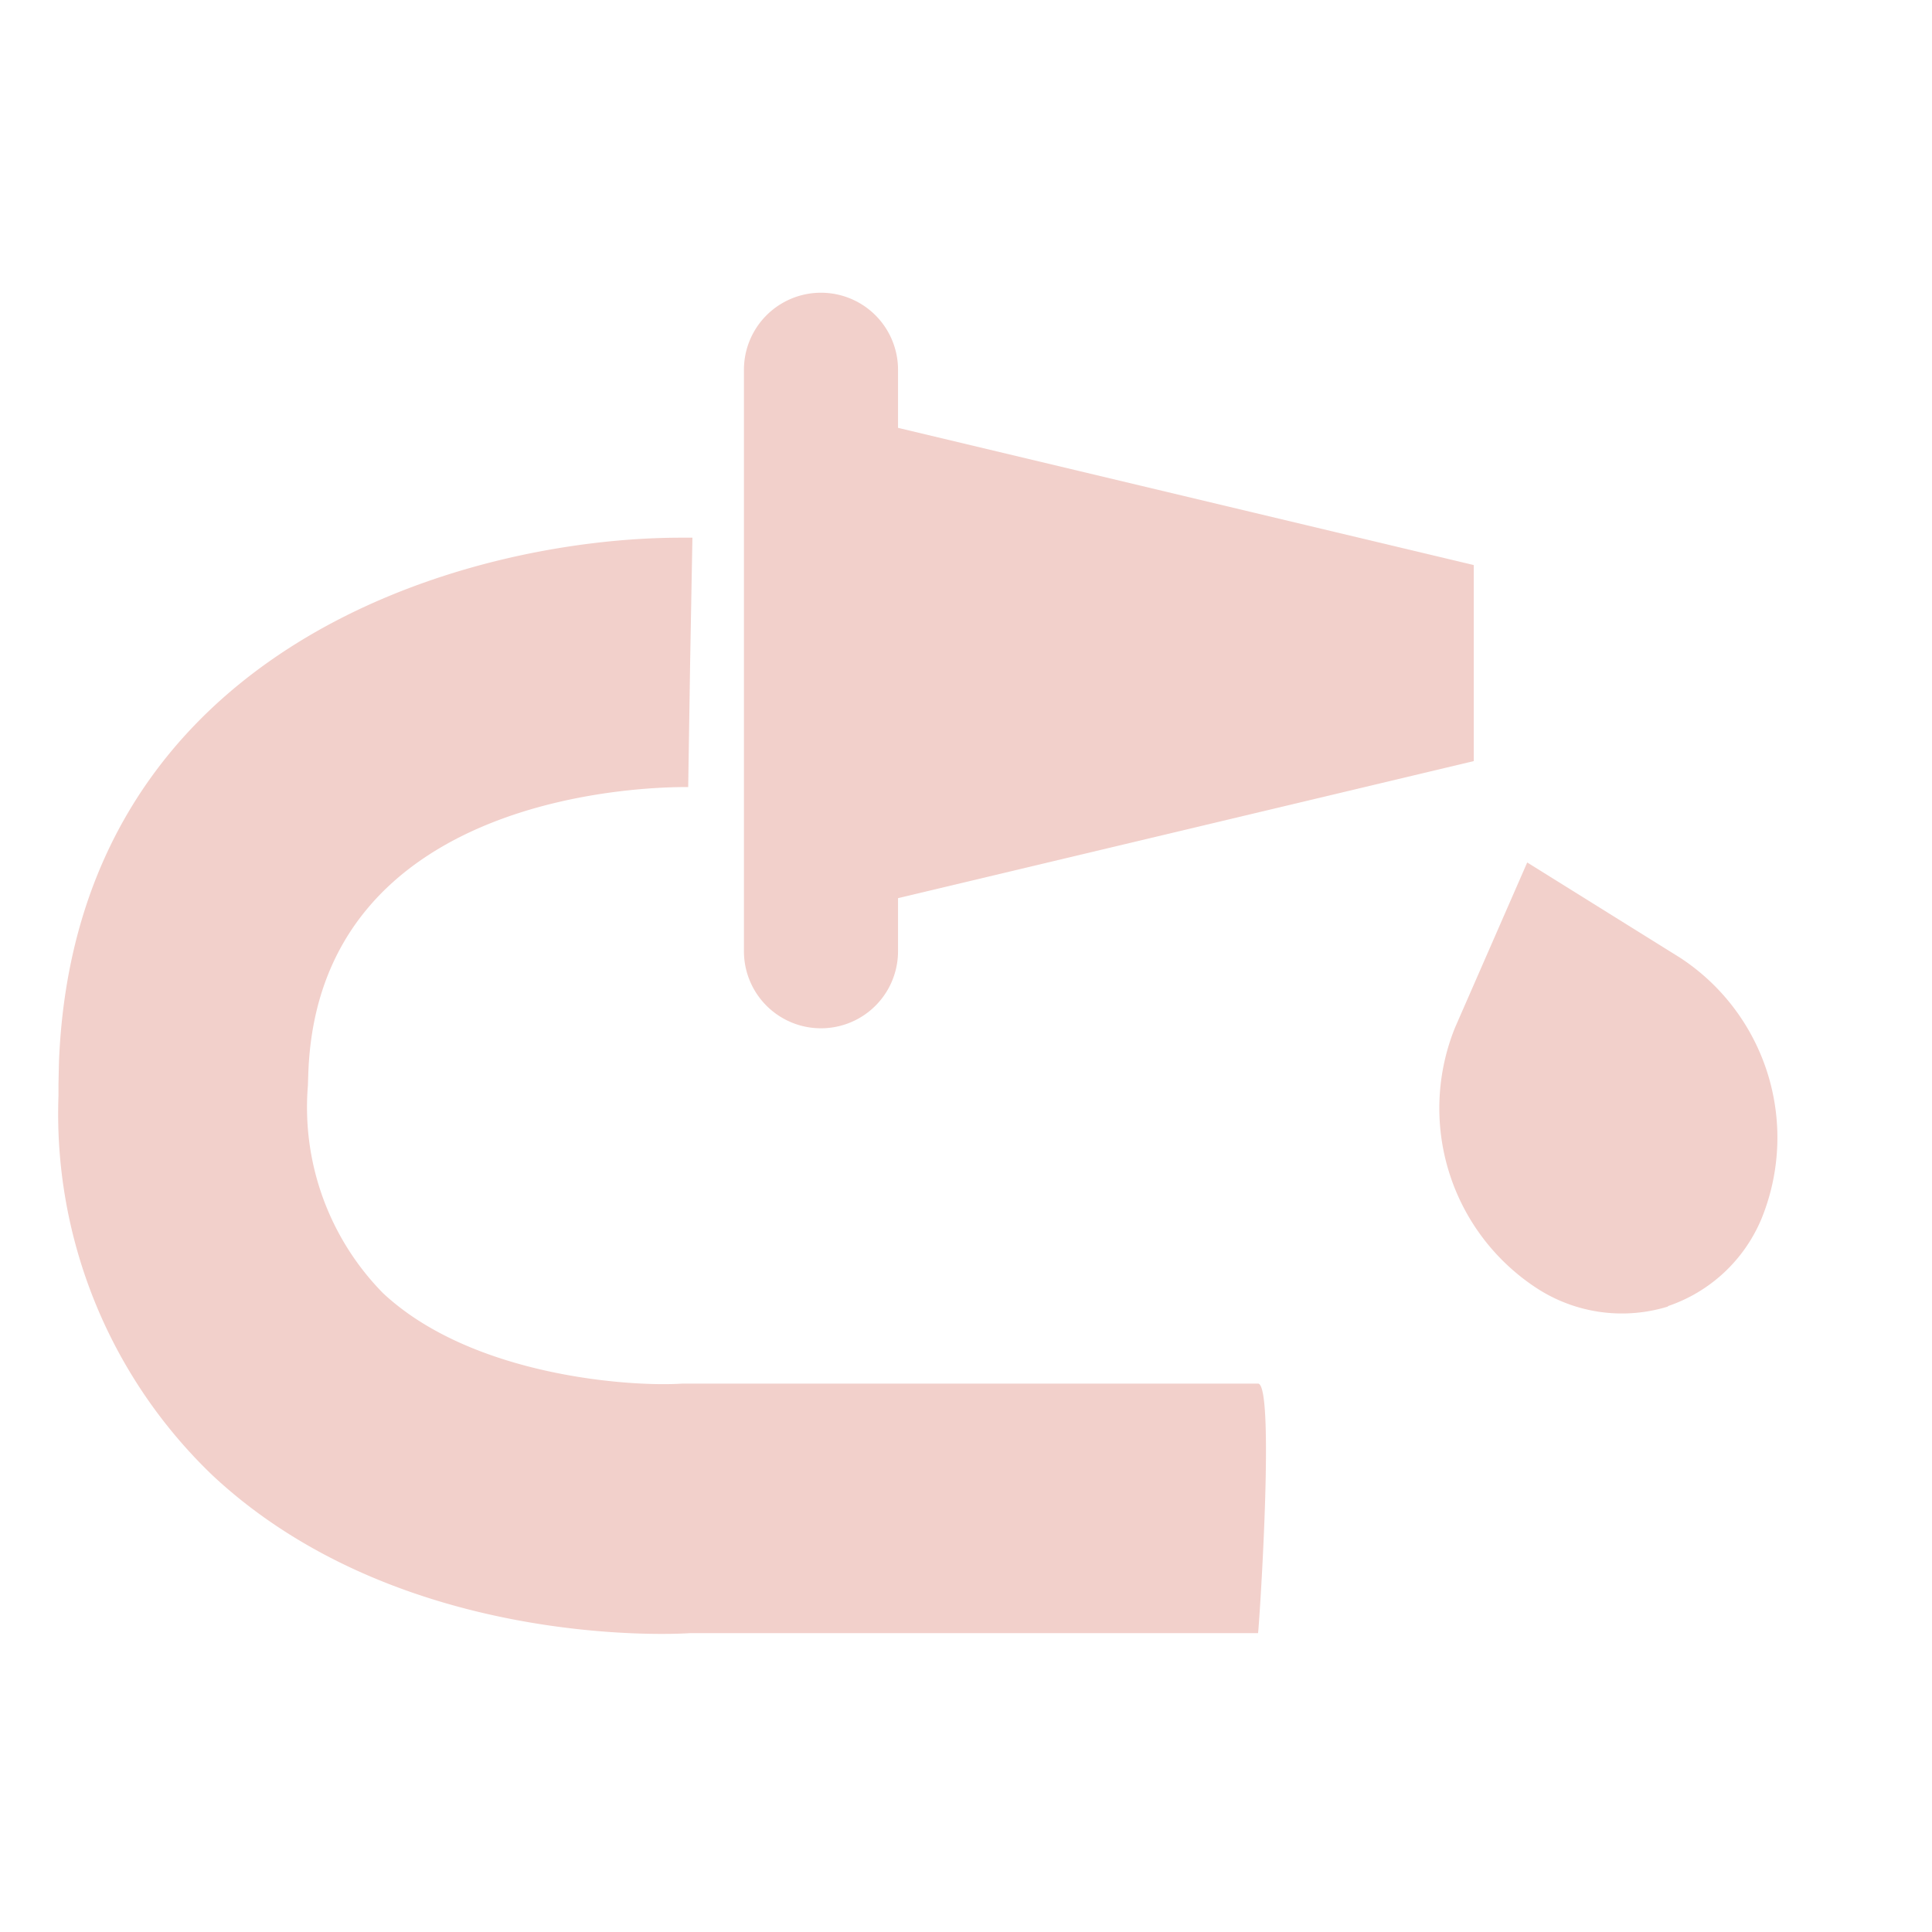 <svg height="33" viewBox="0 0 33 33" width="33" xmlns="http://www.w3.org/2000/svg" xmlns:xlink="http://www.w3.org/1999/xlink"><clipPath id="a"><path d="m-2975 244h33v33h-33z"/></clipPath><g clip-path="url(#a)" fill="#f2d0cb" transform="translate(2975 -244)"><path d="m0 11.248v-9.932a1.316 1.316 0 0 1 2.632 0v.992l9.834 2.344v3.348l-9.834 2.341v.907a1.316 1.316 0 0 1 -2.632 0z" transform="translate(-2962.293 249)"/><path d="m-14116.6-23493.3h-9.7c-.383.027-5.016.234-8.152-2.689a8.552 8.552 0 0 1 -2.637-6.494v-.2l.008-.369c.279-7.109 6.961-8.959 10.629-8.959h.191l-.039 2.131-.033 2.129c-.65-.006-6.3.074-6.488 4.865l-.008.236a4.53 4.53 0 0 0 1.281 3.541c1.535 1.436 4.273 1.605 5.113 1.547h9.834c.301-.004.013 4.262.001 4.262z" transform="translate(11163.088 23765.195)"/><path d="m453.831 448.259a2.653 2.653 0 0 0 1.986-.931 3.671 3.671 0 0 0 .057-4.657l-1.987-2.362-2.043 2.3a3.671 3.671 0 0 0 -.057 4.657 2.667 2.667 0 0 0 2.044 1z" transform="matrix(.951 -.309 .309 .951 -3516.616 -19.751)"/></g></svg>